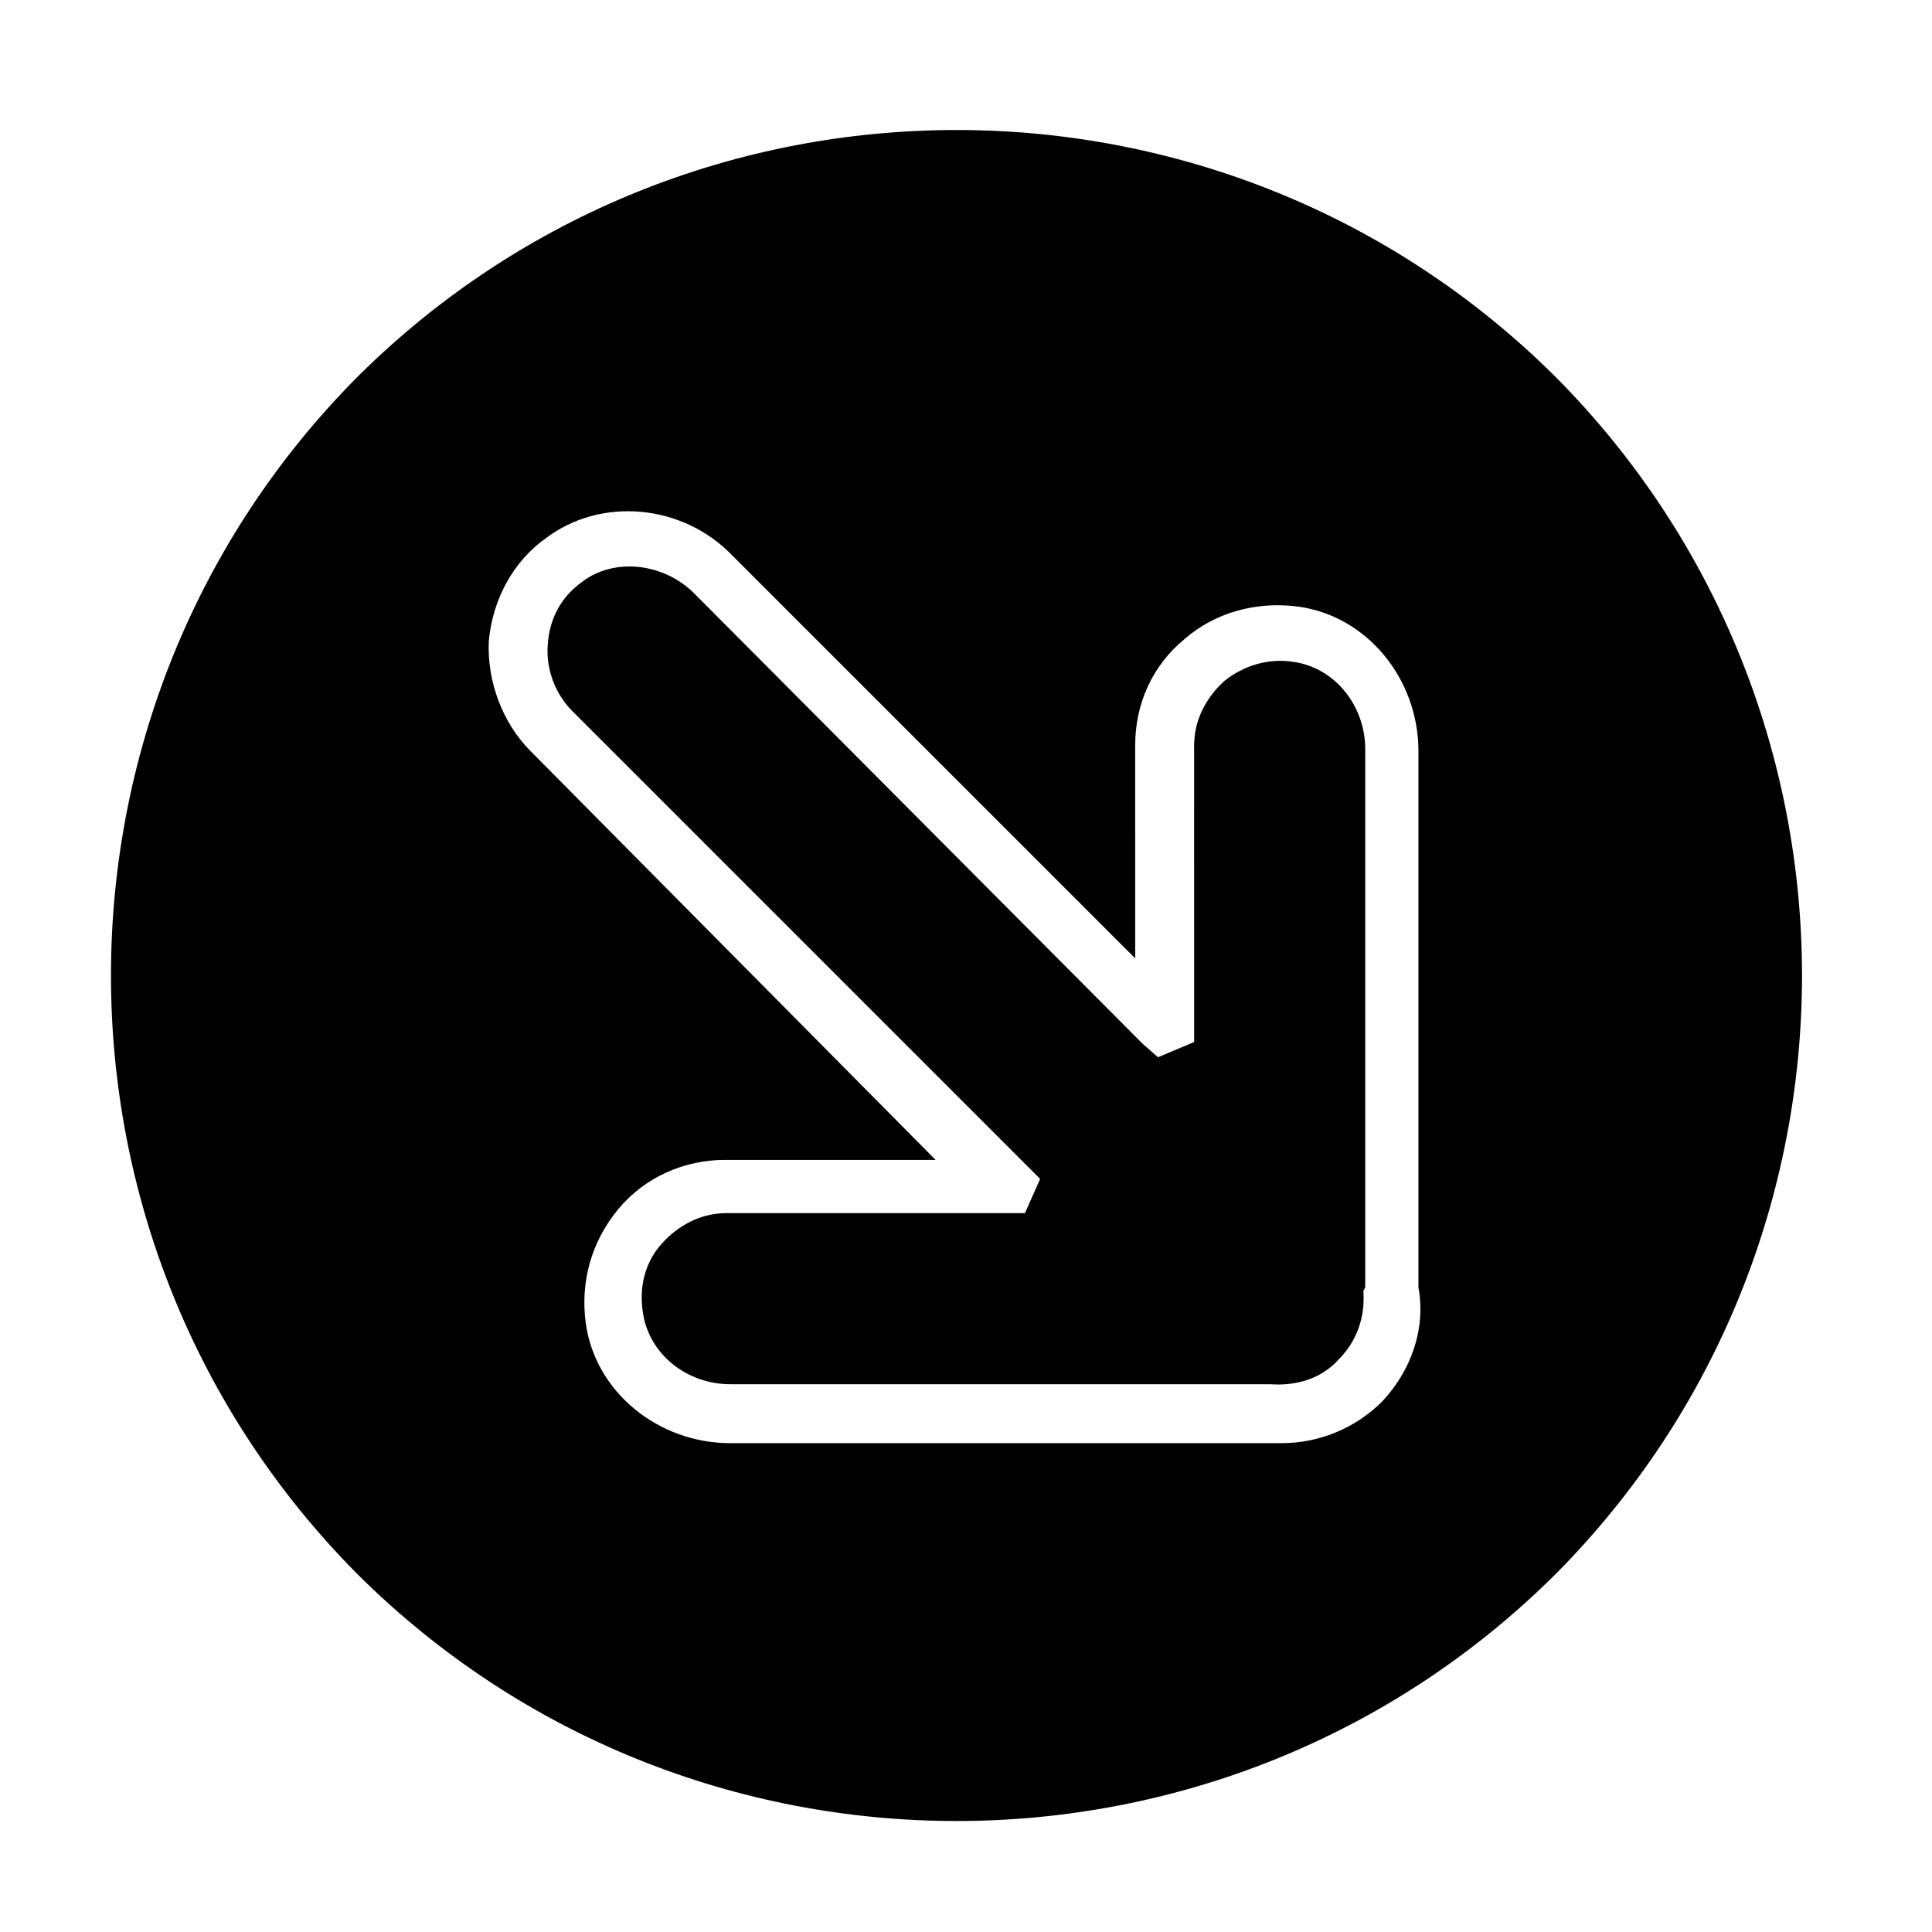 <?xml version="1.0" encoding="UTF-8"?>
<!-- Uploaded to: SVG Repo, www.svgrepo.com, Generator: SVG Repo Mixer Tools -->
<svg fill="#000000" width="800px" height="800px" version="1.1" viewBox="144 144 512 512" xmlns="http://www.w3.org/2000/svg">
 <g>
  <path d="m238.78 243.82c-87.16 87.664-87.16 229.74 0 317.4 87.66 87.156 229.73 87.156 317.4 0 87.16-87.664 87.16-229.74 0-317.4-87.664-87.156-229.74-87.156-317.4 0zm271.55 271.55c-7.055 7.055-16.625 11.082-26.703 11.082h-3.527-142.57c-19.145 0-35.77-13.602-38.289-31.738-1.512-11.082 1.512-21.664 8.566-30.23 7.055-8.566 17.633-13.098 28.215-13.098h55.922l-107.32-108.32c-7.559-7.559-11.586-18.641-11.082-29.223 1.008-11.082 6.551-21.16 15.113-27.207 14.609-11.082 36.273-9.07 49.375 4.535l106.81 106.81-0.004-56.426c0-11.082 4.535-21.16 13.098-28.215 8.062-7.055 19.145-10.078 30.23-8.566 18.137 2.519 31.738 19.145 31.738 38.289v142.07c2.019 11.09-2.012 22.172-9.57 30.234z"/>
  <path d="m505.8 485.14v-142.58c0-11.586-8.062-21.664-19.145-23.176-6.551-1.008-13.098 1.008-18.137 5.039-5.039 4.535-8.062 10.578-8.062 17.129l0.004 78.598-9.574 4.031-4.031-3.527-118.9-119.41c-8.062-8.062-21.16-9.574-29.727-3.023-5.543 4.031-8.566 9.574-9.07 16.625-0.504 6.551 2.016 13.098 6.551 17.633l123.94 123.94-4.027 9.07h-79.098c-6.551 0-12.594 3.023-17.129 8.062-4.535 5.039-6.047 11.586-5.039 18.137 1.512 11.082 11.586 19.145 23.176 19.145h143.08c7.055 0.504 13.602-1.512 18.137-6.551 5.039-5.039 7.055-11.586 6.551-18.137z"/>
 </g>
</svg>